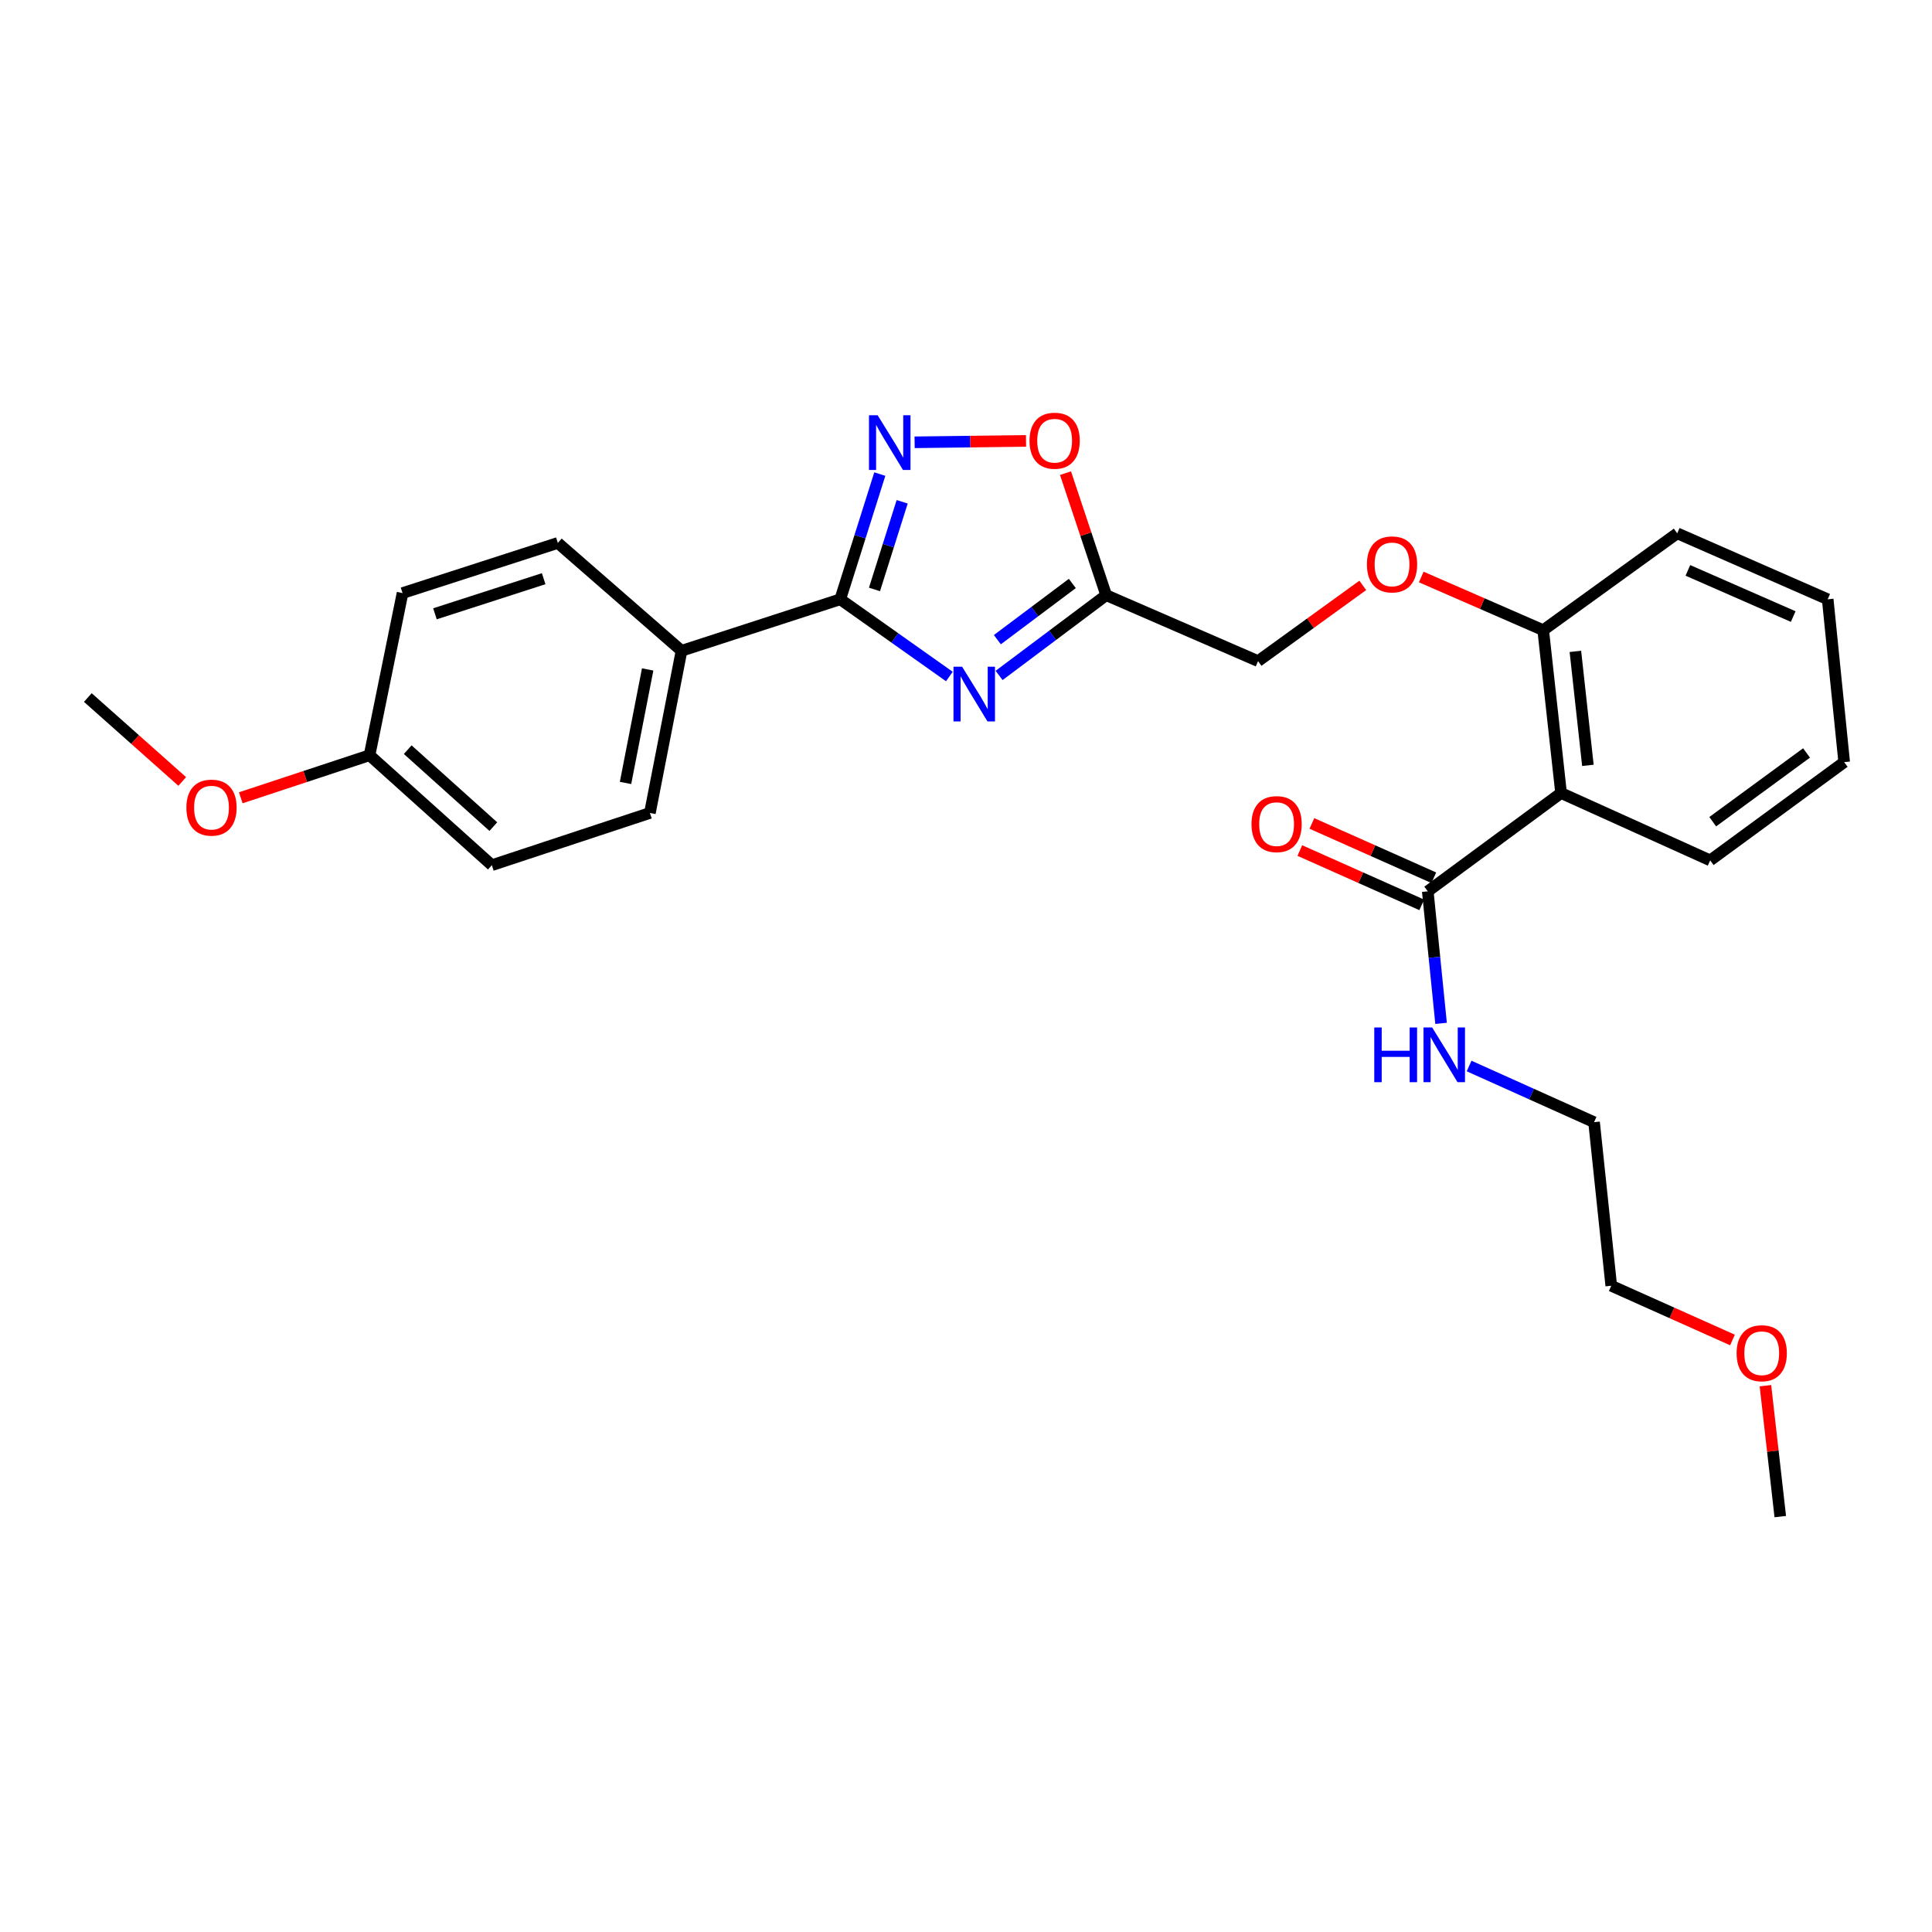 <?xml version='1.0' encoding='iso-8859-1'?>
<svg version='1.1' baseProfile='full'
              xmlns='http://www.w3.org/2000/svg'
                      xmlns:rdkit='http://www.rdkit.org/xml'
                      xmlns:xlink='http://www.w3.org/1999/xlink'
                  xml:space='preserve'
width='1000px' height='1000px' viewBox='0 0 1000 1000'>
<!-- END OF HEADER -->
<rect style='opacity:1.0;fill:#FFFFFF;stroke:none' width='1000' height='1000' x='0' y='0'> </rect>
<path class='bond-0' d='M 491.394,350.161 L 463.154,330.174' style='fill:none;fill-rule:evenodd;stroke:#0000FF;stroke-width:6px;stroke-linecap:butt;stroke-linejoin:miter;stroke-opacity:1' />
<path class='bond-0' d='M 463.154,330.174 L 434.915,310.188' style='fill:none;fill-rule:evenodd;stroke:#000000;stroke-width:6px;stroke-linecap:butt;stroke-linejoin:miter;stroke-opacity:1' />
<path class='bond-2' d='M 517.132,349.613 L 544.846,328.834' style='fill:none;fill-rule:evenodd;stroke:#0000FF;stroke-width:6px;stroke-linecap:butt;stroke-linejoin:miter;stroke-opacity:1' />
<path class='bond-2' d='M 544.846,328.834 L 572.559,308.054' style='fill:none;fill-rule:evenodd;stroke:#000000;stroke-width:6px;stroke-linecap:butt;stroke-linejoin:miter;stroke-opacity:1' />
<path class='bond-2' d='M 516.233,331.091 L 535.632,316.546' style='fill:none;fill-rule:evenodd;stroke:#0000FF;stroke-width:6px;stroke-linecap:butt;stroke-linejoin:miter;stroke-opacity:1' />
<path class='bond-2' d='M 535.632,316.546 L 555.032,302' style='fill:none;fill-rule:evenodd;stroke:#000000;stroke-width:6px;stroke-linecap:butt;stroke-linejoin:miter;stroke-opacity:1' />
<path class='bond-1' d='M 434.915,310.188 L 445.15,277.785' style='fill:none;fill-rule:evenodd;stroke:#000000;stroke-width:6px;stroke-linecap:butt;stroke-linejoin:miter;stroke-opacity:1' />
<path class='bond-1' d='M 445.15,277.785 L 455.385,245.382' style='fill:none;fill-rule:evenodd;stroke:#0000FF;stroke-width:6px;stroke-linecap:butt;stroke-linejoin:miter;stroke-opacity:1' />
<path class='bond-1' d='M 452.631,305.093 L 459.795,282.411' style='fill:none;fill-rule:evenodd;stroke:#000000;stroke-width:6px;stroke-linecap:butt;stroke-linejoin:miter;stroke-opacity:1' />
<path class='bond-1' d='M 459.795,282.411 L 466.96,259.729' style='fill:none;fill-rule:evenodd;stroke:#0000FF;stroke-width:6px;stroke-linecap:butt;stroke-linejoin:miter;stroke-opacity:1' />
<path class='bond-6' d='M 434.915,310.188 L 352.757,336.851' style='fill:none;fill-rule:evenodd;stroke:#000000;stroke-width:6px;stroke-linecap:butt;stroke-linejoin:miter;stroke-opacity:1' />
<path class='bond-27' d='M 473.403,228.935 L 502.235,228.575' style='fill:none;fill-rule:evenodd;stroke:#0000FF;stroke-width:6px;stroke-linecap:butt;stroke-linejoin:miter;stroke-opacity:1' />
<path class='bond-27' d='M 502.235,228.575 L 531.067,228.214' style='fill:none;fill-rule:evenodd;stroke:#FF0000;stroke-width:6px;stroke-linecap:butt;stroke-linejoin:miter;stroke-opacity:1' />
<path class='bond-4' d='M 572.559,308.054 L 562.031,276.476' style='fill:none;fill-rule:evenodd;stroke:#000000;stroke-width:6px;stroke-linecap:butt;stroke-linejoin:miter;stroke-opacity:1' />
<path class='bond-4' d='M 562.031,276.476 L 551.503,244.898' style='fill:none;fill-rule:evenodd;stroke:#FF0000;stroke-width:6px;stroke-linecap:butt;stroke-linejoin:miter;stroke-opacity:1' />
<path class='bond-10' d='M 572.559,308.054 L 651.168,342.193' style='fill:none;fill-rule:evenodd;stroke:#000000;stroke-width:6px;stroke-linecap:butt;stroke-linejoin:miter;stroke-opacity:1' />
<path class='bond-3' d='M 808.01,410.469 L 798.761,326.186' style='fill:none;fill-rule:evenodd;stroke:#000000;stroke-width:6px;stroke-linecap:butt;stroke-linejoin:miter;stroke-opacity:1' />
<path class='bond-3' d='M 821.89,396.151 L 815.415,337.153' style='fill:none;fill-rule:evenodd;stroke:#000000;stroke-width:6px;stroke-linecap:butt;stroke-linejoin:miter;stroke-opacity:1' />
<path class='bond-5' d='M 808.01,410.469 L 739.009,461.339' style='fill:none;fill-rule:evenodd;stroke:#000000;stroke-width:6px;stroke-linecap:butt;stroke-linejoin:miter;stroke-opacity:1' />
<path class='bond-17' d='M 808.01,410.469 L 885.186,445.332' style='fill:none;fill-rule:evenodd;stroke:#000000;stroke-width:6px;stroke-linecap:butt;stroke-linejoin:miter;stroke-opacity:1' />
<path class='bond-9' d='M 742.134,454.324 L 710.584,440.269' style='fill:none;fill-rule:evenodd;stroke:#000000;stroke-width:6px;stroke-linecap:butt;stroke-linejoin:miter;stroke-opacity:1' />
<path class='bond-9' d='M 710.584,440.269 L 679.033,426.214' style='fill:none;fill-rule:evenodd;stroke:#FF0000;stroke-width:6px;stroke-linecap:butt;stroke-linejoin:miter;stroke-opacity:1' />
<path class='bond-9' d='M 735.884,468.353 L 704.334,454.298' style='fill:none;fill-rule:evenodd;stroke:#000000;stroke-width:6px;stroke-linecap:butt;stroke-linejoin:miter;stroke-opacity:1' />
<path class='bond-9' d='M 704.334,454.298 L 672.784,440.244' style='fill:none;fill-rule:evenodd;stroke:#FF0000;stroke-width:6px;stroke-linecap:butt;stroke-linejoin:miter;stroke-opacity:1' />
<path class='bond-11' d='M 739.009,461.339 L 742.454,495.516' style='fill:none;fill-rule:evenodd;stroke:#000000;stroke-width:6px;stroke-linecap:butt;stroke-linejoin:miter;stroke-opacity:1' />
<path class='bond-11' d='M 742.454,495.516 L 745.9,529.693' style='fill:none;fill-rule:evenodd;stroke:#0000FF;stroke-width:6px;stroke-linecap:butt;stroke-linejoin:miter;stroke-opacity:1' />
<path class='bond-12' d='M 352.757,336.851 L 336.392,420.784' style='fill:none;fill-rule:evenodd;stroke:#000000;stroke-width:6px;stroke-linecap:butt;stroke-linejoin:miter;stroke-opacity:1' />
<path class='bond-12' d='M 335.228,346.502 L 323.772,405.255' style='fill:none;fill-rule:evenodd;stroke:#000000;stroke-width:6px;stroke-linecap:butt;stroke-linejoin:miter;stroke-opacity:1' />
<path class='bond-13' d='M 352.757,336.851 L 288.738,281.024' style='fill:none;fill-rule:evenodd;stroke:#000000;stroke-width:6px;stroke-linecap:butt;stroke-linejoin:miter;stroke-opacity:1' />
<path class='bond-7' d='M 798.761,326.186 L 767.203,312.418' style='fill:none;fill-rule:evenodd;stroke:#000000;stroke-width:6px;stroke-linecap:butt;stroke-linejoin:miter;stroke-opacity:1' />
<path class='bond-7' d='M 767.203,312.418 L 735.645,298.65' style='fill:none;fill-rule:evenodd;stroke:#FF0000;stroke-width:6px;stroke-linecap:butt;stroke-linejoin:miter;stroke-opacity:1' />
<path class='bond-20' d='M 798.761,326.186 L 868.13,276.041' style='fill:none;fill-rule:evenodd;stroke:#000000;stroke-width:6px;stroke-linecap:butt;stroke-linejoin:miter;stroke-opacity:1' />
<path class='bond-8' d='M 705.371,302.996 L 678.27,322.594' style='fill:none;fill-rule:evenodd;stroke:#FF0000;stroke-width:6px;stroke-linecap:butt;stroke-linejoin:miter;stroke-opacity:1' />
<path class='bond-8' d='M 678.27,322.594 L 651.168,342.193' style='fill:none;fill-rule:evenodd;stroke:#000000;stroke-width:6px;stroke-linecap:butt;stroke-linejoin:miter;stroke-opacity:1' />
<path class='bond-21' d='M 760.407,551.764 L 792.745,566.304' style='fill:none;fill-rule:evenodd;stroke:#0000FF;stroke-width:6px;stroke-linecap:butt;stroke-linejoin:miter;stroke-opacity:1' />
<path class='bond-21' d='M 792.745,566.304 L 825.084,580.843' style='fill:none;fill-rule:evenodd;stroke:#000000;stroke-width:6px;stroke-linecap:butt;stroke-linejoin:miter;stroke-opacity:1' />
<path class='bond-16' d='M 336.392,420.784 L 254.583,447.815' style='fill:none;fill-rule:evenodd;stroke:#000000;stroke-width:6px;stroke-linecap:butt;stroke-linejoin:miter;stroke-opacity:1' />
<path class='bond-15' d='M 288.738,281.024 L 208.355,306.979' style='fill:none;fill-rule:evenodd;stroke:#000000;stroke-width:6px;stroke-linecap:butt;stroke-linejoin:miter;stroke-opacity:1' />
<path class='bond-15' d='M 281.4,299.532 L 225.131,317.701' style='fill:none;fill-rule:evenodd;stroke:#000000;stroke-width:6px;stroke-linecap:butt;stroke-linejoin:miter;stroke-opacity:1' />
<path class='bond-14' d='M 191.273,390.912 L 208.355,306.979' style='fill:none;fill-rule:evenodd;stroke:#000000;stroke-width:6px;stroke-linecap:butt;stroke-linejoin:miter;stroke-opacity:1' />
<path class='bond-18' d='M 191.273,390.912 L 157.95,401.924' style='fill:none;fill-rule:evenodd;stroke:#000000;stroke-width:6px;stroke-linecap:butt;stroke-linejoin:miter;stroke-opacity:1' />
<path class='bond-18' d='M 157.95,401.924 L 124.627,412.935' style='fill:none;fill-rule:evenodd;stroke:#FF0000;stroke-width:6px;stroke-linecap:butt;stroke-linejoin:miter;stroke-opacity:1' />
<path class='bond-28' d='M 191.273,390.912 L 254.583,447.815' style='fill:none;fill-rule:evenodd;stroke:#000000;stroke-width:6px;stroke-linecap:butt;stroke-linejoin:miter;stroke-opacity:1' />
<path class='bond-28' d='M 211.036,388.025 L 255.353,427.857' style='fill:none;fill-rule:evenodd;stroke:#000000;stroke-width:6px;stroke-linecap:butt;stroke-linejoin:miter;stroke-opacity:1' />
<path class='bond-29' d='M 885.186,445.332 L 954.545,394.479' style='fill:none;fill-rule:evenodd;stroke:#000000;stroke-width:6px;stroke-linecap:butt;stroke-linejoin:miter;stroke-opacity:1' />
<path class='bond-29' d='M 886.509,425.318 L 935.06,389.721' style='fill:none;fill-rule:evenodd;stroke:#000000;stroke-width:6px;stroke-linecap:butt;stroke-linejoin:miter;stroke-opacity:1' />
<path class='bond-23' d='M 94.332,404.485 L 69.893,382.763' style='fill:none;fill-rule:evenodd;stroke:#FF0000;stroke-width:6px;stroke-linecap:butt;stroke-linejoin:miter;stroke-opacity:1' />
<path class='bond-23' d='M 69.893,382.763 L 45.455,361.041' style='fill:none;fill-rule:evenodd;stroke:#000000;stroke-width:6px;stroke-linecap:butt;stroke-linejoin:miter;stroke-opacity:1' />
<path class='bond-19' d='M 896.733,693.577 L 865.358,679.539' style='fill:none;fill-rule:evenodd;stroke:#FF0000;stroke-width:6px;stroke-linecap:butt;stroke-linejoin:miter;stroke-opacity:1' />
<path class='bond-19' d='M 865.358,679.539 L 833.983,665.501' style='fill:none;fill-rule:evenodd;stroke:#000000;stroke-width:6px;stroke-linecap:butt;stroke-linejoin:miter;stroke-opacity:1' />
<path class='bond-24' d='M 913.782,717.237 L 917.624,751.113' style='fill:none;fill-rule:evenodd;stroke:#FF0000;stroke-width:6px;stroke-linecap:butt;stroke-linejoin:miter;stroke-opacity:1' />
<path class='bond-24' d='M 917.624,751.113 L 921.465,784.989' style='fill:none;fill-rule:evenodd;stroke:#000000;stroke-width:6px;stroke-linecap:butt;stroke-linejoin:miter;stroke-opacity:1' />
<path class='bond-26' d='M 868.13,276.041 L 946.013,310.188' style='fill:none;fill-rule:evenodd;stroke:#000000;stroke-width:6px;stroke-linecap:butt;stroke-linejoin:miter;stroke-opacity:1' />
<path class='bond-26' d='M 873.645,295.229 L 928.164,319.131' style='fill:none;fill-rule:evenodd;stroke:#000000;stroke-width:6px;stroke-linecap:butt;stroke-linejoin:miter;stroke-opacity:1' />
<path class='bond-22' d='M 825.084,580.843 L 833.983,665.501' style='fill:none;fill-rule:evenodd;stroke:#000000;stroke-width:6px;stroke-linecap:butt;stroke-linejoin:miter;stroke-opacity:1' />
<path class='bond-25' d='M 954.545,394.479 L 946.013,310.188' style='fill:none;fill-rule:evenodd;stroke:#000000;stroke-width:6px;stroke-linecap:butt;stroke-linejoin:miter;stroke-opacity:1' />
<path  class='atom-0' d='M 497.998 345.106
L 507.278 360.106
Q 508.198 361.586, 509.678 364.266
Q 511.158 366.946, 511.238 367.106
L 511.238 345.106
L 514.998 345.106
L 514.998 373.426
L 511.118 373.426
L 501.158 357.026
Q 499.998 355.106, 498.758 352.906
Q 497.558 350.706, 497.198 350.026
L 497.198 373.426
L 493.518 373.426
L 493.518 345.106
L 497.998 345.106
' fill='#0000FF'/>
<path  class='atom-2' d='M 454.269 214.936
L 463.549 229.936
Q 464.469 231.416, 465.949 234.096
Q 467.429 236.776, 467.509 236.936
L 467.509 214.936
L 471.269 214.936
L 471.269 243.256
L 467.389 243.256
L 457.429 226.856
Q 456.269 224.936, 455.029 222.736
Q 453.829 220.536, 453.469 219.856
L 453.469 243.256
L 449.789 243.256
L 449.789 214.936
L 454.269 214.936
' fill='#0000FF'/>
<path  class='atom-5' d='M 532.879 228.109
Q 532.879 221.309, 536.239 217.509
Q 539.599 213.709, 545.879 213.709
Q 552.159 213.709, 555.519 217.509
Q 558.879 221.309, 558.879 228.109
Q 558.879 234.989, 555.479 238.909
Q 552.079 242.789, 545.879 242.789
Q 539.639 242.789, 536.239 238.909
Q 532.879 235.029, 532.879 228.109
M 545.879 239.589
Q 550.199 239.589, 552.519 236.709
Q 554.879 233.789, 554.879 228.109
Q 554.879 222.549, 552.519 219.749
Q 550.199 216.909, 545.879 216.909
Q 541.559 216.909, 539.199 219.709
Q 536.879 222.509, 536.879 228.109
Q 536.879 233.829, 539.199 236.709
Q 541.559 239.589, 545.879 239.589
' fill='#FF0000'/>
<path  class='atom-9' d='M 707.511 292.128
Q 707.511 285.328, 710.871 281.528
Q 714.231 277.728, 720.511 277.728
Q 726.791 277.728, 730.151 281.528
Q 733.511 285.328, 733.511 292.128
Q 733.511 299.008, 730.111 302.928
Q 726.711 306.808, 720.511 306.808
Q 714.271 306.808, 710.871 302.928
Q 707.511 299.048, 707.511 292.128
M 720.511 303.608
Q 724.831 303.608, 727.151 300.728
Q 729.511 297.808, 729.511 292.128
Q 729.511 286.568, 727.151 283.768
Q 724.831 280.928, 720.511 280.928
Q 716.191 280.928, 713.831 283.728
Q 711.511 286.528, 711.511 292.128
Q 711.511 297.848, 713.831 300.728
Q 716.191 303.608, 720.511 303.608
' fill='#FF0000'/>
<path  class='atom-10' d='M 647.767 426.564
Q 647.767 419.764, 651.127 415.964
Q 654.487 412.164, 660.767 412.164
Q 667.047 412.164, 670.407 415.964
Q 673.767 419.764, 673.767 426.564
Q 673.767 433.444, 670.367 437.364
Q 666.967 441.244, 660.767 441.244
Q 654.527 441.244, 651.127 437.364
Q 647.767 433.484, 647.767 426.564
M 660.767 438.044
Q 665.087 438.044, 667.407 435.164
Q 669.767 432.244, 669.767 426.564
Q 669.767 421.004, 667.407 418.204
Q 665.087 415.364, 660.767 415.364
Q 656.447 415.364, 654.087 418.164
Q 651.767 420.964, 651.767 426.564
Q 651.767 432.284, 654.087 435.164
Q 656.447 438.044, 660.767 438.044
' fill='#FF0000'/>
<path  class='atom-12' d='M 711.321 531.82
L 715.161 531.82
L 715.161 543.86
L 729.641 543.86
L 729.641 531.82
L 733.481 531.82
L 733.481 560.14
L 729.641 560.14
L 729.641 547.06
L 715.161 547.06
L 715.161 560.14
L 711.321 560.14
L 711.321 531.82
' fill='#0000FF'/>
<path  class='atom-12' d='M 741.281 531.82
L 750.561 546.82
Q 751.481 548.3, 752.961 550.98
Q 754.441 553.66, 754.521 553.82
L 754.521 531.82
L 758.281 531.82
L 758.281 560.14
L 754.401 560.14
L 744.441 543.74
Q 743.281 541.82, 742.041 539.62
Q 740.841 537.42, 740.481 536.74
L 740.481 560.14
L 736.801 560.14
L 736.801 531.82
L 741.281 531.82
' fill='#0000FF'/>
<path  class='atom-19' d='M 96.473 418.023
Q 96.473 411.223, 99.833 407.423
Q 103.193 403.623, 109.473 403.623
Q 115.753 403.623, 119.113 407.423
Q 122.473 411.223, 122.473 418.023
Q 122.473 424.903, 119.073 428.823
Q 115.673 432.703, 109.473 432.703
Q 103.233 432.703, 99.833 428.823
Q 96.473 424.943, 96.473 418.023
M 109.473 429.503
Q 113.793 429.503, 116.113 426.623
Q 118.473 423.703, 118.473 418.023
Q 118.473 412.463, 116.113 409.663
Q 113.793 406.823, 109.473 406.823
Q 105.153 406.823, 102.793 409.623
Q 100.473 412.423, 100.473 418.023
Q 100.473 423.743, 102.793 426.623
Q 105.153 429.503, 109.473 429.503
' fill='#FF0000'/>
<path  class='atom-20' d='M 898.866 700.428
Q 898.866 693.628, 902.226 689.828
Q 905.586 686.028, 911.866 686.028
Q 918.146 686.028, 921.506 689.828
Q 924.866 693.628, 924.866 700.428
Q 924.866 707.308, 921.466 711.228
Q 918.066 715.108, 911.866 715.108
Q 905.626 715.108, 902.226 711.228
Q 898.866 707.348, 898.866 700.428
M 911.866 711.908
Q 916.186 711.908, 918.506 709.028
Q 920.866 706.108, 920.866 700.428
Q 920.866 694.868, 918.506 692.068
Q 916.186 689.228, 911.866 689.228
Q 907.546 689.228, 905.186 692.028
Q 902.866 694.828, 902.866 700.428
Q 902.866 706.148, 905.186 709.028
Q 907.546 711.908, 911.866 711.908
' fill='#FF0000'/>
</svg>
